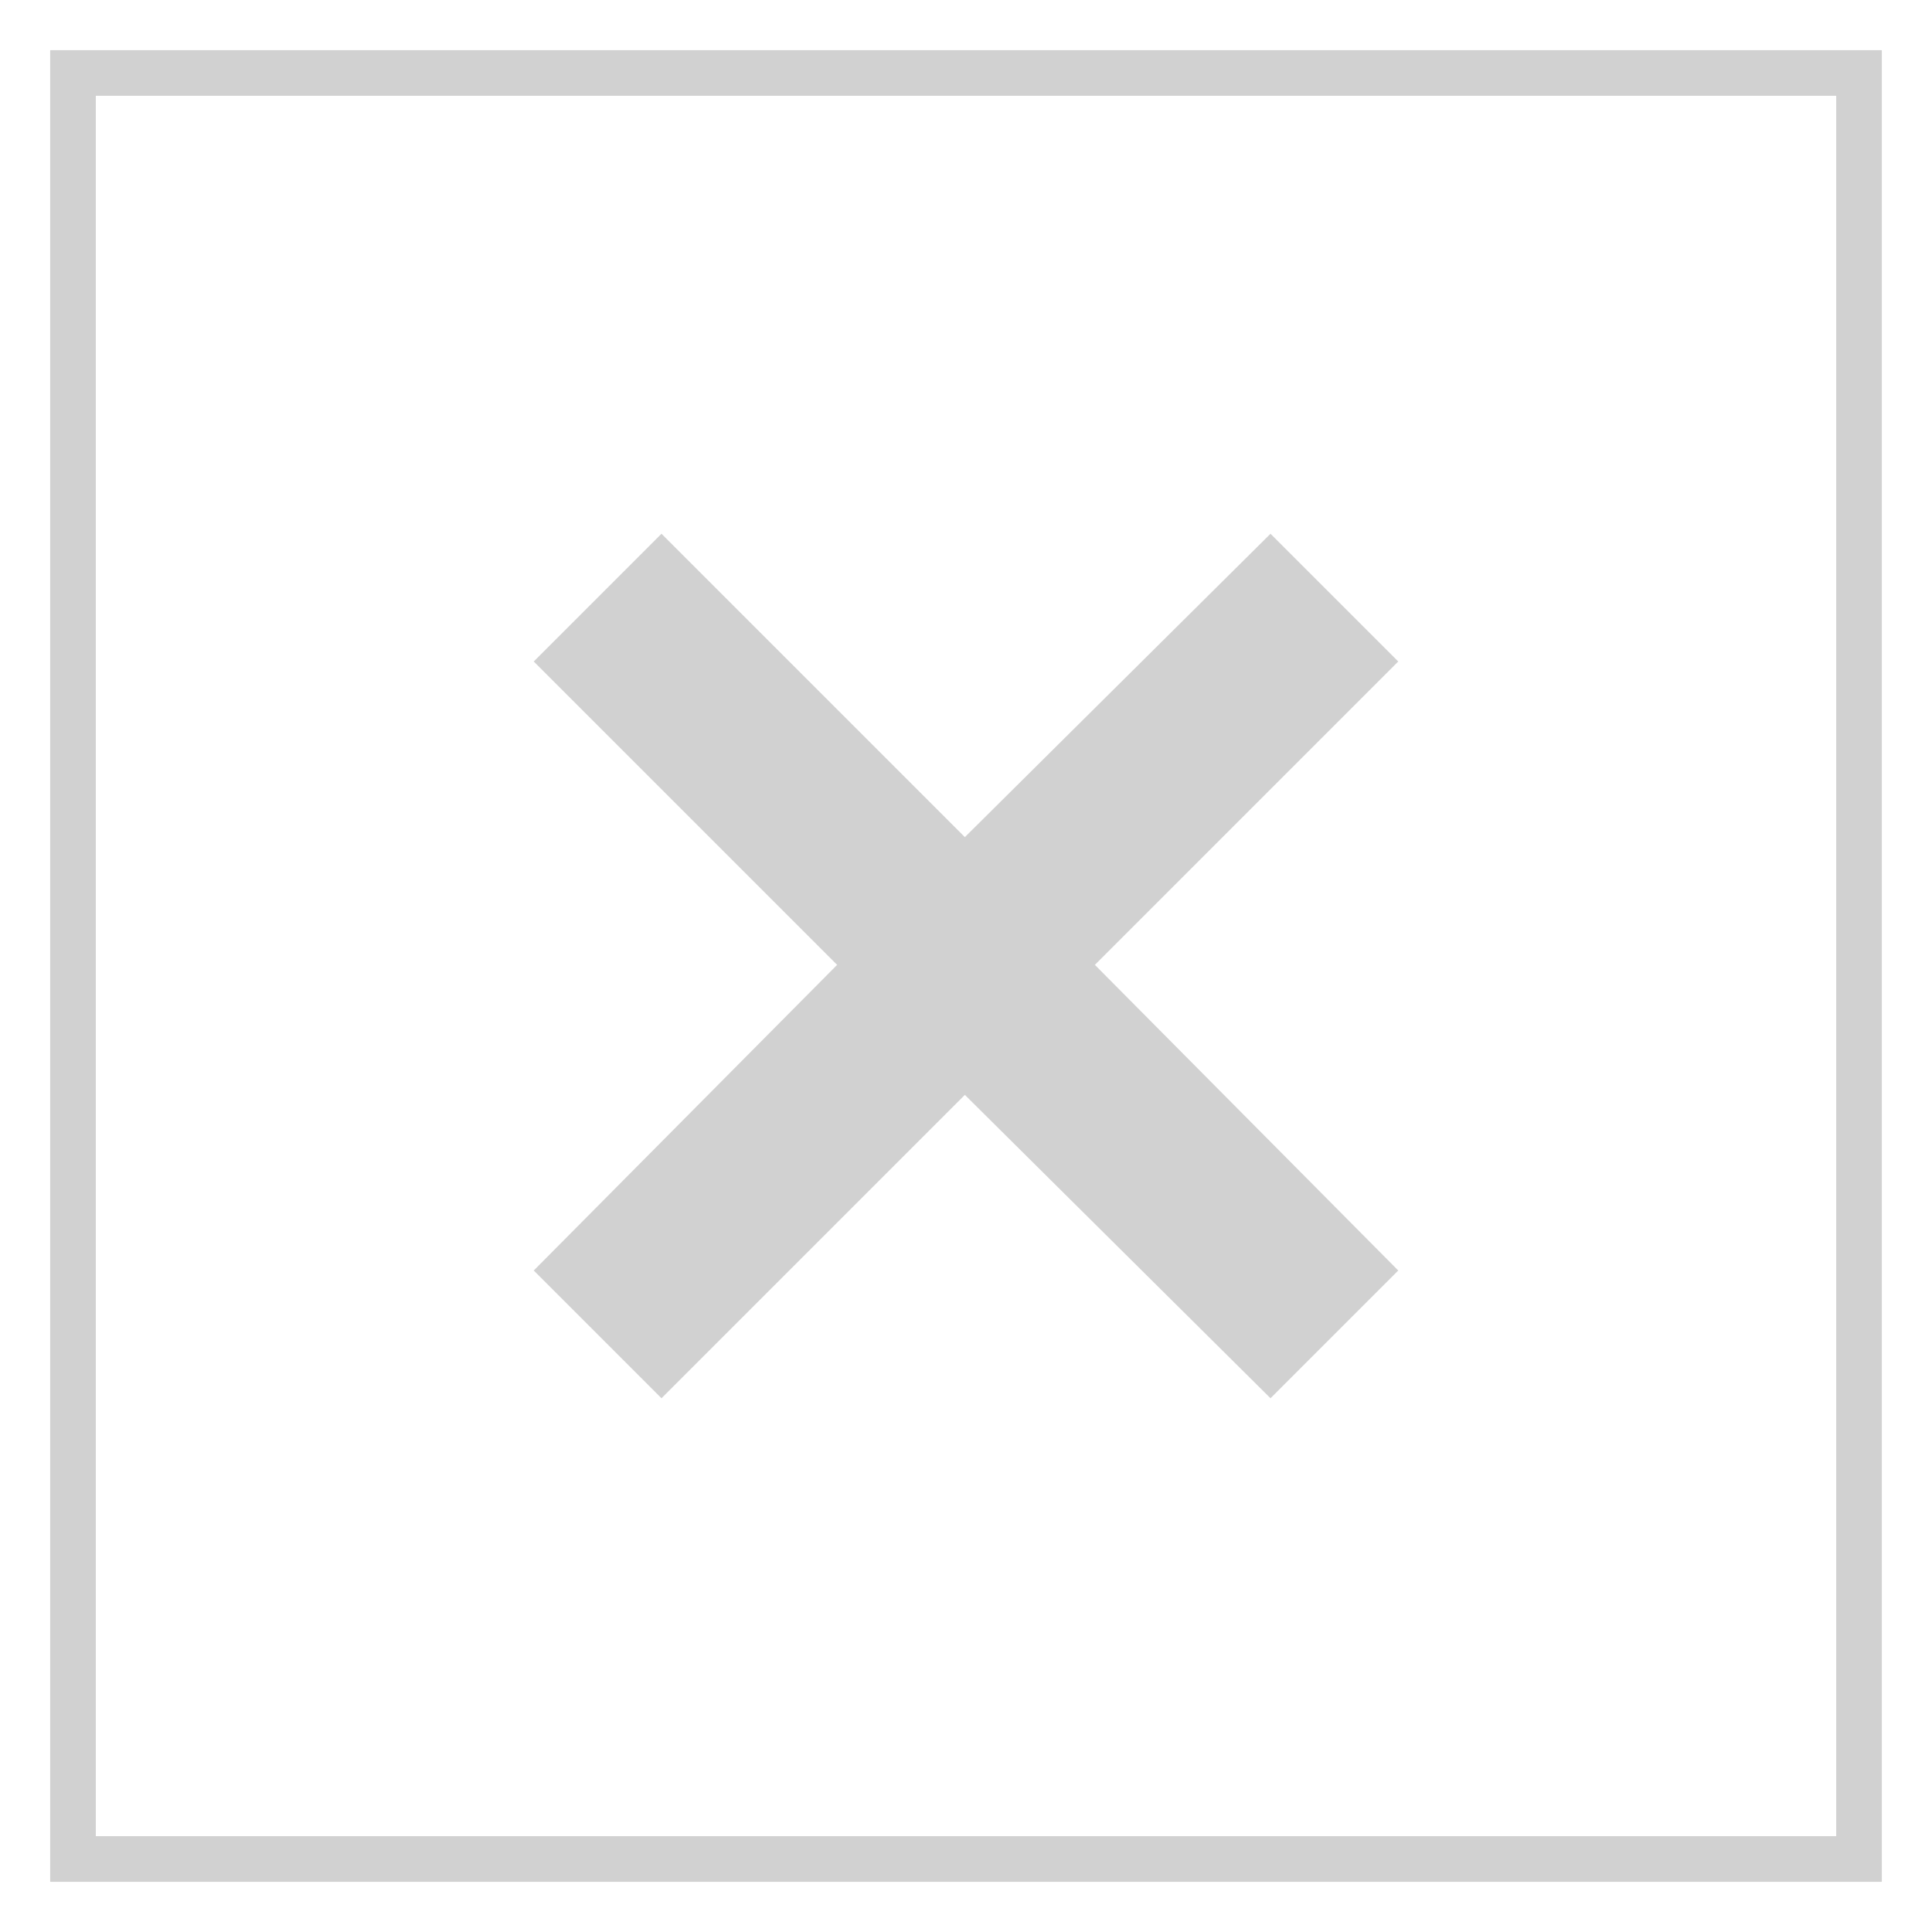 <svg xmlns="http://www.w3.org/2000/svg" xmlns:xlink="http://www.w3.org/1999/xlink" xml:space="preserve" version="1.1" style="shape-rendering:geometricPrecision;text-rendering:geometricPrecision;image-rendering:optimizeQuality;fill:url(#CerosGradient_id41db4a925);" viewBox="0 0 847 847" x="0px" y="0px" fill-rule="evenodd" clip-rule="evenodd" aria-hidden="true" width="847px" height="847px"><defs><linearGradient class="cerosgradient" data-cerosgradient="true" id="CerosGradient_id41db4a925" gradientUnits="userSpaceOnUse" x1="50%" y1="100%" x2="50%" y2="0%"><stop offset="0%" stop-color="#D1D1D1"/><stop offset="100%" stop-color="#D1D1D1"/></linearGradient><linearGradient/><style type="text/css">
   
    .fil0-id36e6e51df-68835f323cba3{fill:black;fill-rule:nonzero}
   
  </style></defs><g><path class="fil0-id36e6e51df-68835f323cba3" d="M825 22l0 803 -803 0 0 -803 803 0zm-402 345l134 -133 56 56 -133 133 133 134 -56 56 -134 -133 -133 133 -56 -56 133 -134 -133 -133 56 -56 133 133zm382 -325l-763 0 0 763 763 0 0 -763z" style="fill:url(#CerosGradient_id41db4a925);"/></g></svg>